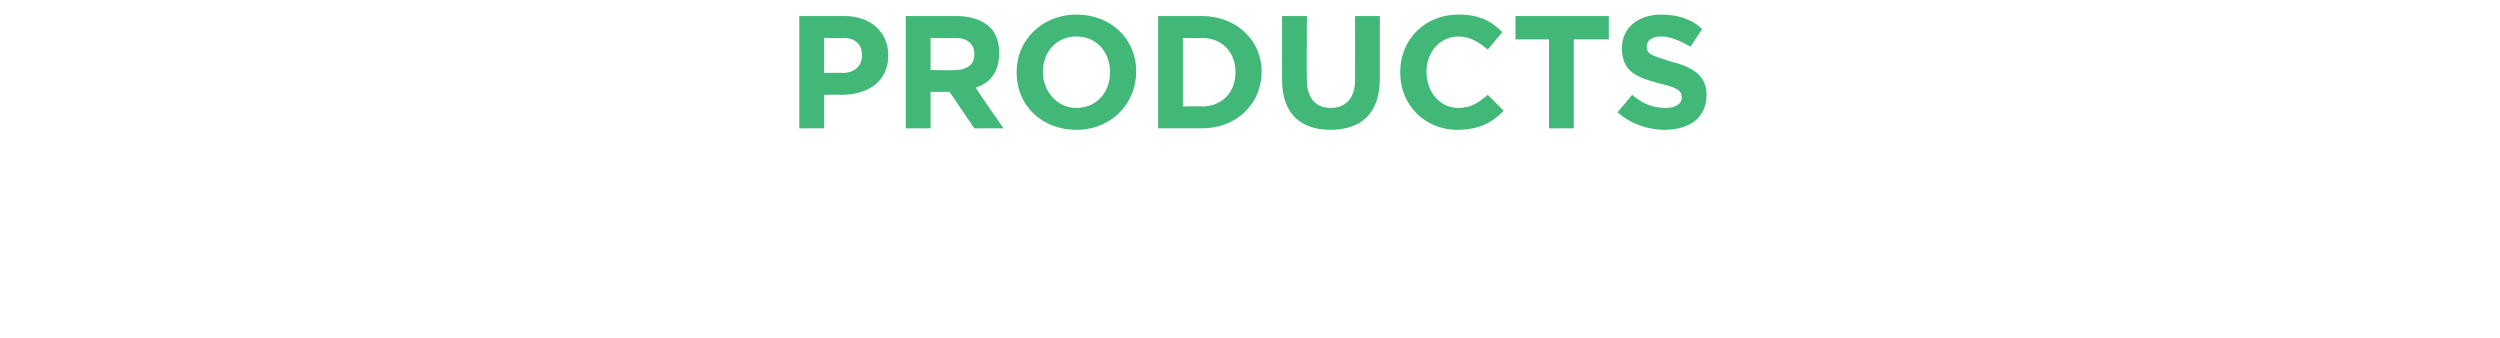 <svg xmlns="http://www.w3.org/2000/svg" version="1.1" width="171.4px" height="23.2px" viewBox="0 0 171.4 23.2"><desc>PRODUCTS</desc><defs/><g id="Polygon81801"><path d="m54.8 1.1c0 0 3.11 0 3.1 0c1.8 0 3 1.1 3 2.7c0 0 0 0 0 0c0 1.8-1.4 2.7-3.2 2.7c.04-.01-1.2 0-1.2 0l0 2.3l-1.7 0l0-7.7zm3 3.9c.8 0 1.3-.5 1.3-1.2c0 0 0 0 0 0c0-.8-.5-1.2-1.3-1.2c-.04.03-1.3 0-1.3 0l0 2.4c0 0 1.3-.02 1.3 0zm4.3-3.9c0 0 3.53 0 3.5 0c1 0 1.8.3 2.3.8c.4.4.6 1 .6 1.7c0 0 0 .1 0 .1c0 1.2-.6 2-1.6 2.3c-.02.05 1.9 2.8 1.9 2.8l-2 0l-1.7-2.5l-1.3 0l0 2.5l-1.7 0l0-7.7zm3.4 3.7c.8 0 1.3-.4 1.3-1c0 0 0-.1 0-.1c0-.7-.5-1.1-1.3-1.1c-.02.03-1.7 0-1.7 0l0 2.2c0 0 1.72.04 1.7 0zm4.2.2c0 0 0-.1 0-.1c0-2.1 1.7-3.9 4.1-3.9c2.4 0 4.1 1.7 4.1 3.9c0 0 0 0 0 0c0 2.2-1.7 4-4.1 4c-2.4 0-4.1-1.7-4.1-3.9zm6.4 0c0 0 0-.1 0-.1c0-1.3-.9-2.4-2.3-2.4c-1.4 0-2.3 1.1-2.3 2.4c0 0 0 0 0 0c0 1.4 1 2.5 2.3 2.5c1.4 0 2.3-1.1 2.3-2.4zm3.3-3.9c0 0 3.01 0 3 0c2.4 0 4.1 1.7 4.1 3.8c0 0 0 0 0 0c0 2.2-1.7 3.9-4.1 3.9c.01 0-3 0-3 0l0-7.7zm1.7 1.5l0 4.7c0 0 1.31-.03 1.3 0c1.4 0 2.3-1 2.3-2.3c0 0 0-.1 0-.1c0-1.3-.9-2.3-2.3-2.3c.01.03-1.3 0-1.3 0zm6.8 2.9c-.01 0 0-4.4 0-4.4l1.7 0c0 0-.02 4.36 0 4.4c0 1.2.6 1.9 1.6 1.9c1.1 0 1.7-.7 1.7-1.9c.01.01 0-4.4 0-4.4l1.7 0c0 0 0 4.35 0 4.3c0 2.4-1.3 3.5-3.4 3.5c-2 0-3.3-1.1-3.3-3.4zm8.1-.5c0 0 0-.1 0-.1c0-2.1 1.6-3.9 4-3.9c1.5 0 2.3.5 3 1.2c0 0-1 1.2-1 1.2c-.6-.5-1.2-.9-2-.9c-1.3 0-2.2 1.1-2.2 2.4c0 0 0 0 0 0c0 1.4.9 2.5 2.2 2.5c.9 0 1.4-.4 2-.9c0 0 1.1 1.1 1.1 1.1c-.8.8-1.7 1.3-3.2 1.3c-2.2 0-3.9-1.7-3.9-3.9zm10.2-2.3l-2.3 0l0-1.6l6.4 0l0 1.6l-2.4 0l0 6.1l-1.7 0l0-6.1zm4.7 5c0 0 1-1.2 1-1.2c.7.6 1.4.9 2.3.9c.7 0 1.1-.3 1.1-.7c0 0 0 0 0 0c0-.5-.3-.7-1.6-1c-1.5-.4-2.5-.8-2.5-2.4c0 0 0 0 0 0c0-1.4 1.1-2.3 2.7-2.3c1.1 0 2.1.3 2.8 1c0 0-.8 1.2-.8 1.2c-.7-.4-1.4-.7-2-.7c-.7 0-1 .3-1 .7c0 0 0 0 0 0c0 .5.3.6 1.6 1c1.6.4 2.5 1 2.5 2.3c0 0 0 0 0 0c0 1.6-1.2 2.4-2.9 2.4c-1.1 0-2.3-.4-3.2-1.2z" stroke="none" fill="#41b878"/></g></svg>